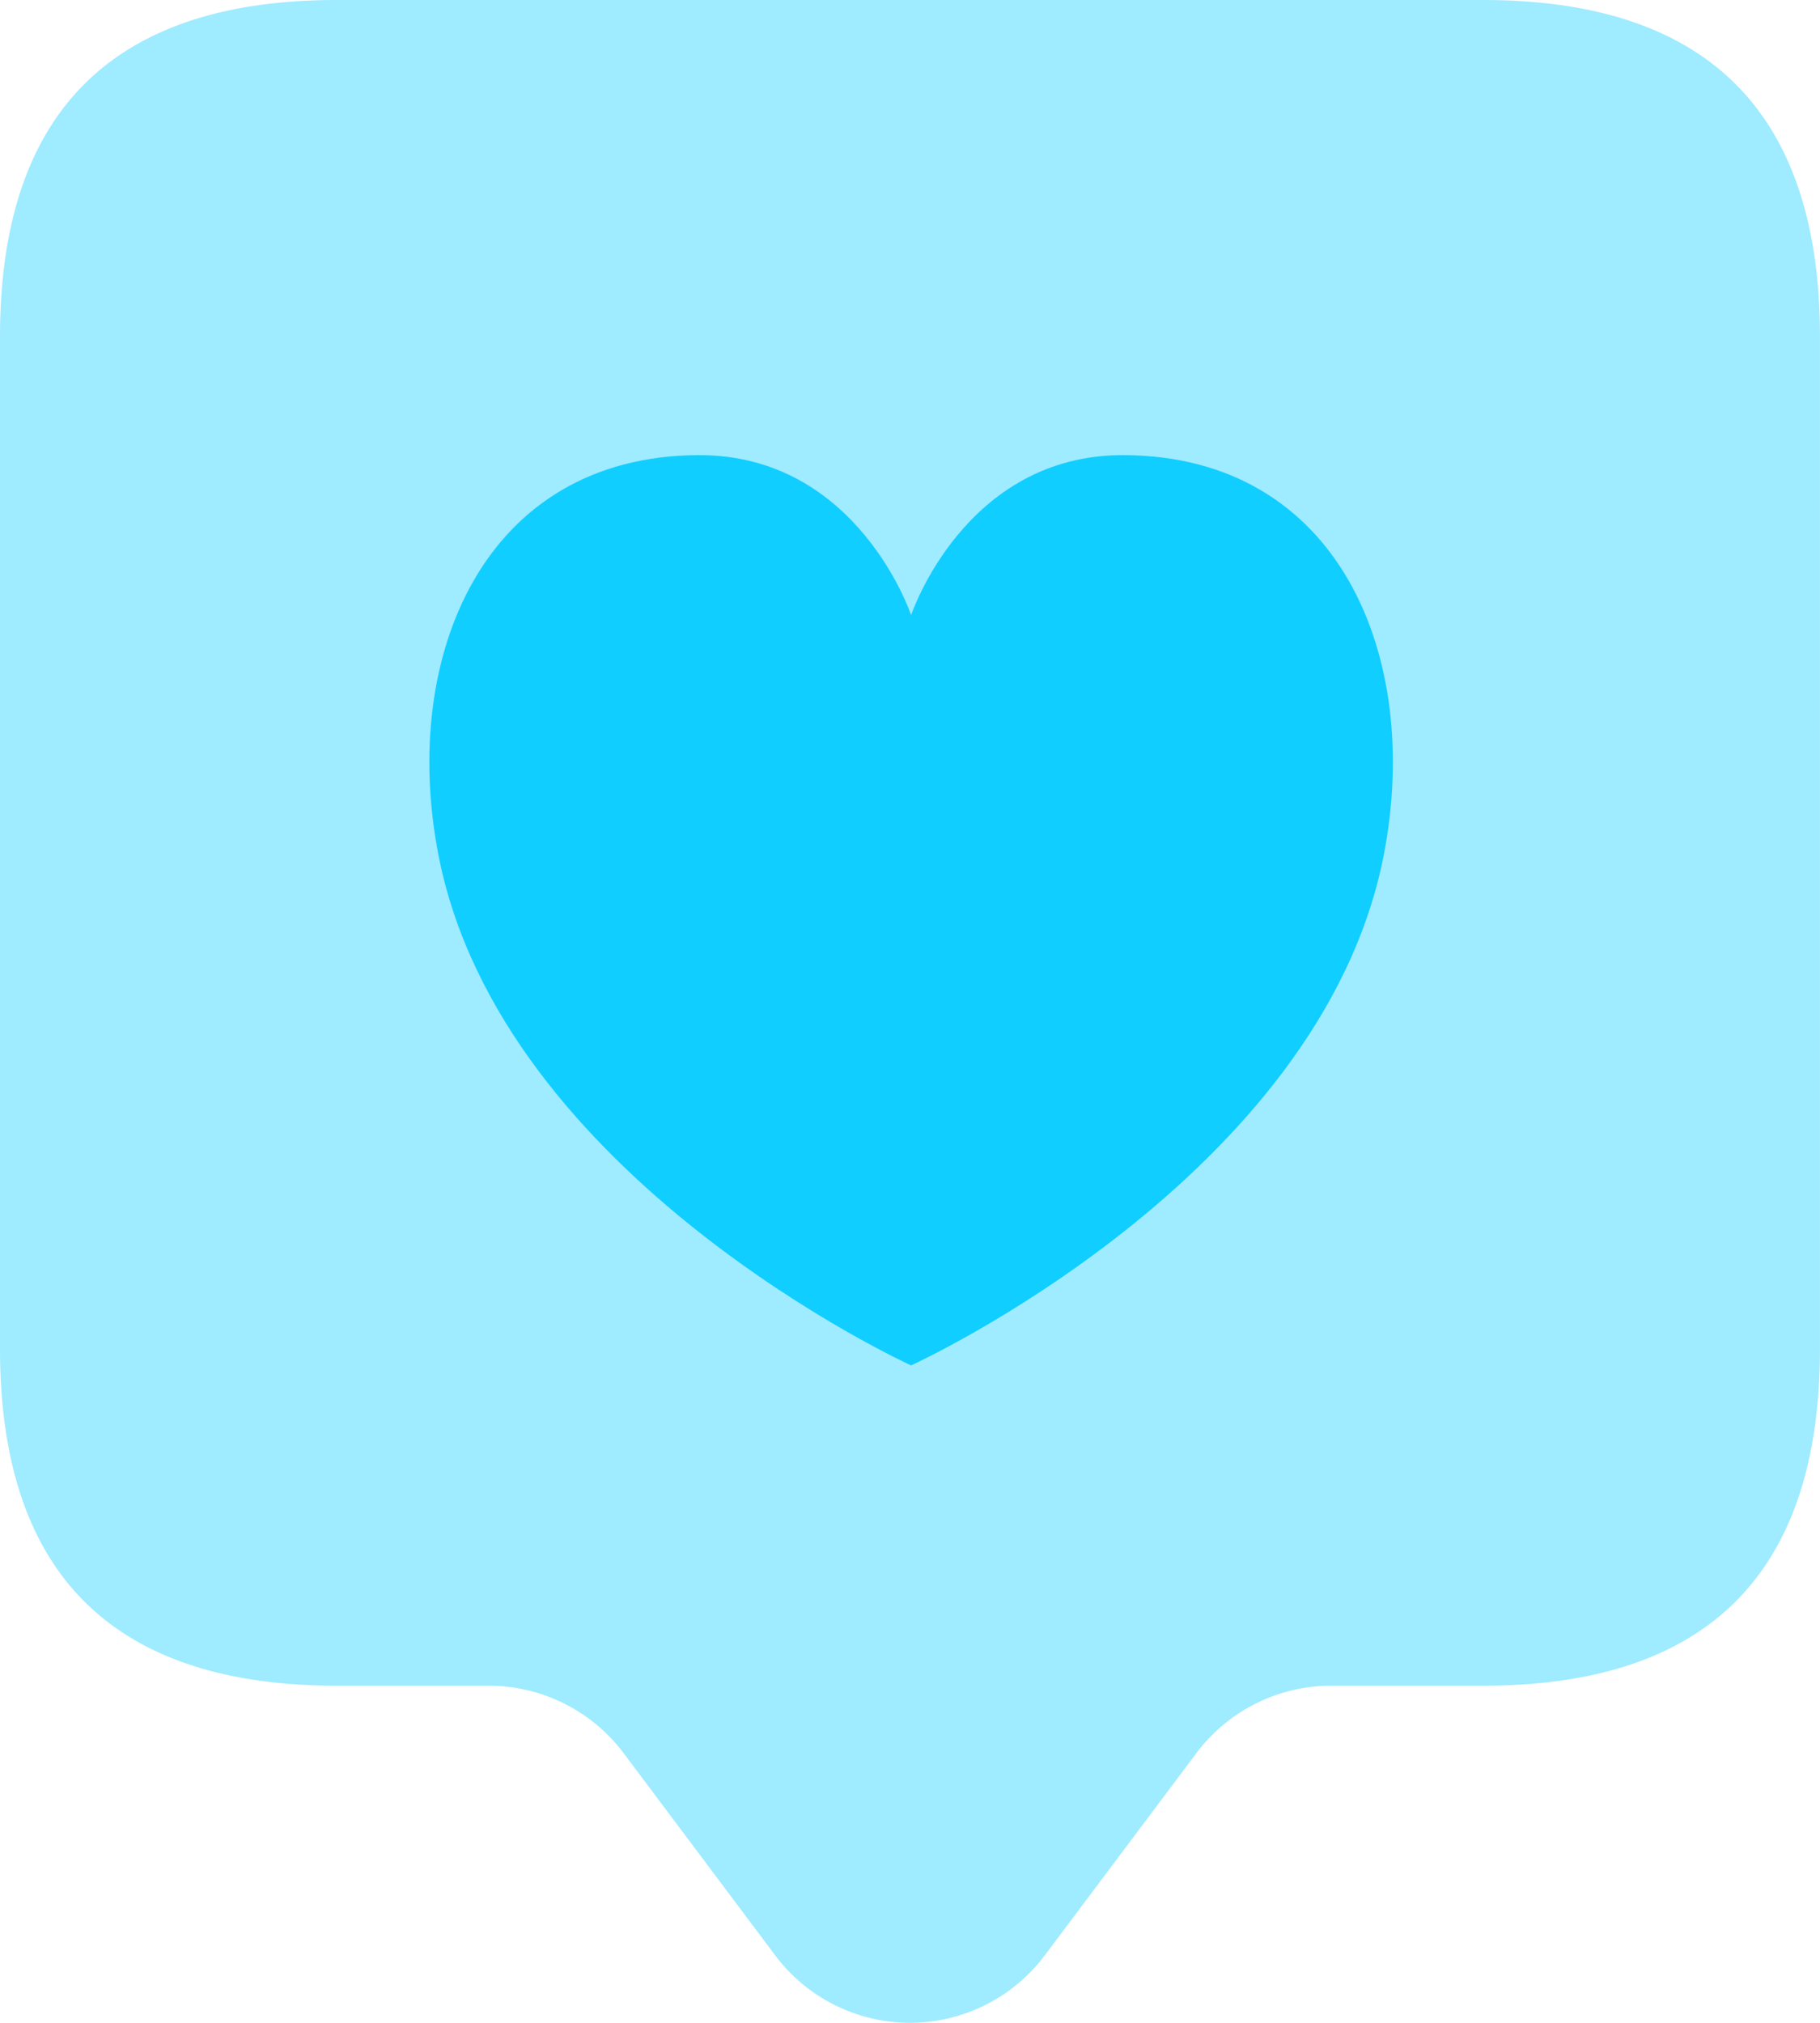 <svg xmlns="http://www.w3.org/2000/svg" width="54.619" height="60.686" viewBox="0 0 54.619 60.686">
  <g id="Group_93" data-name="Group 93" transform="translate(-1338.07 -959)">
    <path id="Path_5669" data-name="Path 5669" d="M1371.5,894h-34.391Q1327,894,1327,904.113v30.343q0,10.118,10.114,10.117h4.551a5.065,5.065,0,0,1,4.048,2.021l4.551,6.069a5.055,5.055,0,0,0,8.09,0l4.551-6.069a5.065,5.065,0,0,1,4.048-2.021h4.551q10.114,0,10.114-10.117V904.113Q1381.618,894,1371.5,894Z" transform="translate(11.07 65)" fill="#10ceff" opacity="0.4"/>
    <path id="Path_5670" data-name="Path 5670" d="M1359.889,910.492c-1.885,9.719-14.186,15.317-14.186,15.317s-12.3-5.6-14.185-15.317c-1.157-5.963,1.368-11.961,7.795-11.992,4.785-.024,6.391,4.8,6.391,4.8s1.605-4.825,6.39-4.8C1358.533,898.53,1361.045,904.529,1359.889,910.492Z" transform="translate(19.709 74.155)" fill="#10ceff"/>
  </g>
</svg>
